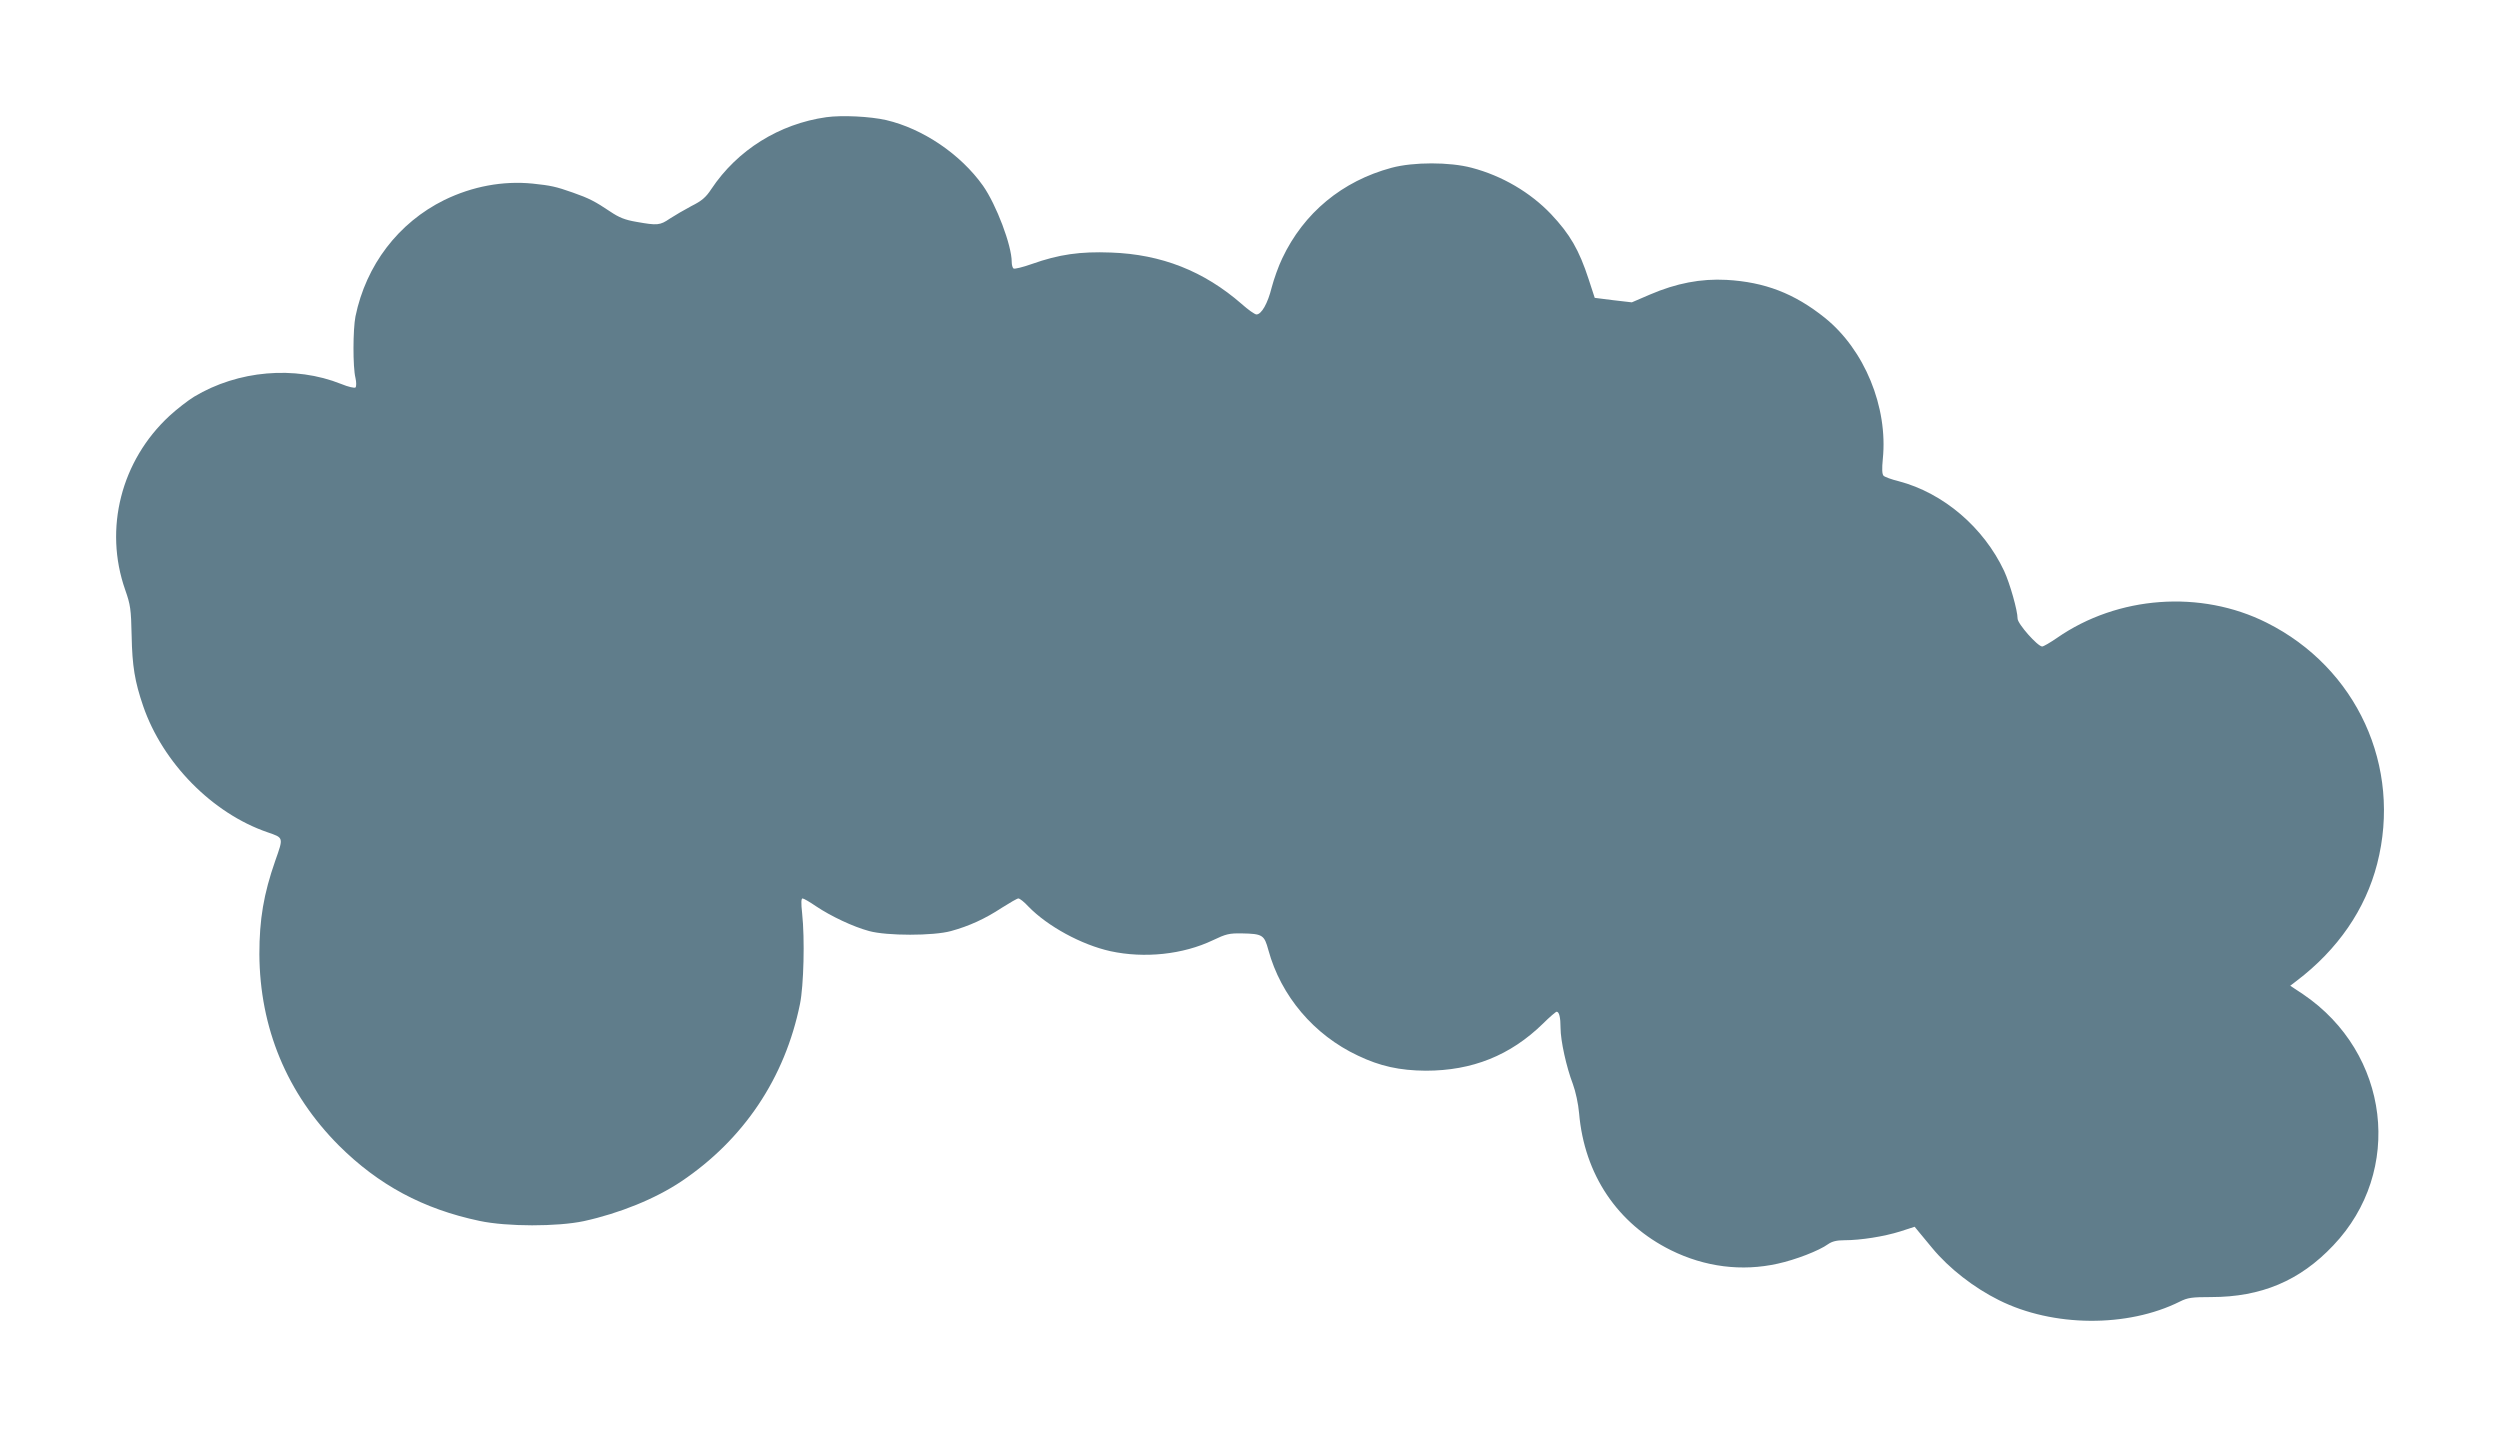 <?xml version="1.0" standalone="no"?>
<!DOCTYPE svg PUBLIC "-//W3C//DTD SVG 20010904//EN"
 "http://www.w3.org/TR/2001/REC-SVG-20010904/DTD/svg10.dtd">
<svg version="1.0" xmlns="http://www.w3.org/2000/svg"
 width="1280pt" height="736pt" viewBox="0 0 1280 736"
 preserveAspectRatio="xMidYMid meet">
<g transform="translate(0,736) scale(0.1,-0.1)"
fill="#607d8b" stroke="none">
<path d="M4231 6760 c-241 -34 -456 -168 -589 -368 -28 -43 -50 -61 -102 -87
-36 -19 -85 -48 -110 -64 -51 -35 -64 -36 -171 -17 -59 10 -89 22 -135 53 -76
51 -108 68 -191 97 -88 31 -112 36 -206 46 -153 15 -308 -14 -452 -84 -235
-116 -401 -333 -455 -596 -13 -66 -14 -259 0 -315 5 -22 5 -44 0 -49 -4 -4
-37 3 -73 18 -238 95 -528 70 -753 -65 -31 -19 -88 -63 -126 -98 -248 -229
-337 -578 -227 -891 27 -77 30 -98 33 -235 3 -156 16 -234 59 -360 100 -291
354 -549 636 -646 84 -29 83 -25 40 -147 -59 -169 -81 -299 -81 -477 2 -378
141 -713 407 -980 203 -202 431 -325 720 -386 141 -30 399 -30 535 -1 182 40
365 114 498 203 320 215 531 530 608 909 19 94 25 332 11 463 -6 54 -5 77 2
77 6 0 37 -18 69 -40 76 -51 190 -105 272 -127 91 -25 329 -25 419 0 92 25
175 63 260 119 41 26 79 48 85 48 7 0 30 -18 51 -41 99 -102 272 -196 420
-229 175 -38 372 -17 525 56 67 32 83 36 148 35 107 -2 115 -8 136 -85 64
-235 233 -435 459 -541 113 -54 213 -76 347 -77 238 0 433 78 600 241 34 34
66 61 70 61 13 0 20 -29 20 -83 0 -65 30 -201 63 -287 14 -38 28 -102 32 -150
27 -314 196 -565 470 -701 174 -86 363 -110 547 -69 91 20 211 66 258 100 20
14 44 20 83 20 84 0 203 19 286 45 l74 24 18 -22 c10 -12 42 -51 72 -87 86
-104 213 -203 342 -267 276 -138 658 -141 926 -7 40 20 61 23 160 23 256 0
454 83 625 264 363 381 290 986 -155 1287 l-65 43 34 26 c210 160 351 365 411
598 128 498 -104 1004 -566 1235 -337 169 -762 138 -1073 -78 -35 -24 -69 -44
-76 -44 -23 0 -126 116 -126 143 0 41 -39 179 -69 244 -105 223 -311 399 -539
459 -37 9 -72 22 -78 28 -8 8 -9 35 -4 86 27 266 -94 560 -297 723 -156 125
-308 183 -503 194 -132 7 -257 -17 -392 -75 l-93 -40 -95 11 -95 12 -31 95
c-49 150 -95 230 -193 334 -106 111 -250 196 -406 237 -113 30 -298 30 -410 0
-253 -68 -450 -231 -560 -464 -19 -39 -43 -107 -54 -149 -20 -81 -52 -138 -78
-138 -8 0 -43 24 -76 54 -193 168 -410 254 -669 263 -157 6 -265 -9 -406 -59
-45 -16 -87 -26 -92 -23 -6 3 -10 19 -10 34 0 85 -79 293 -147 390 -115 162
-308 292 -495 336 -83 19 -227 26 -307 15z"/>
</g>
</svg>
